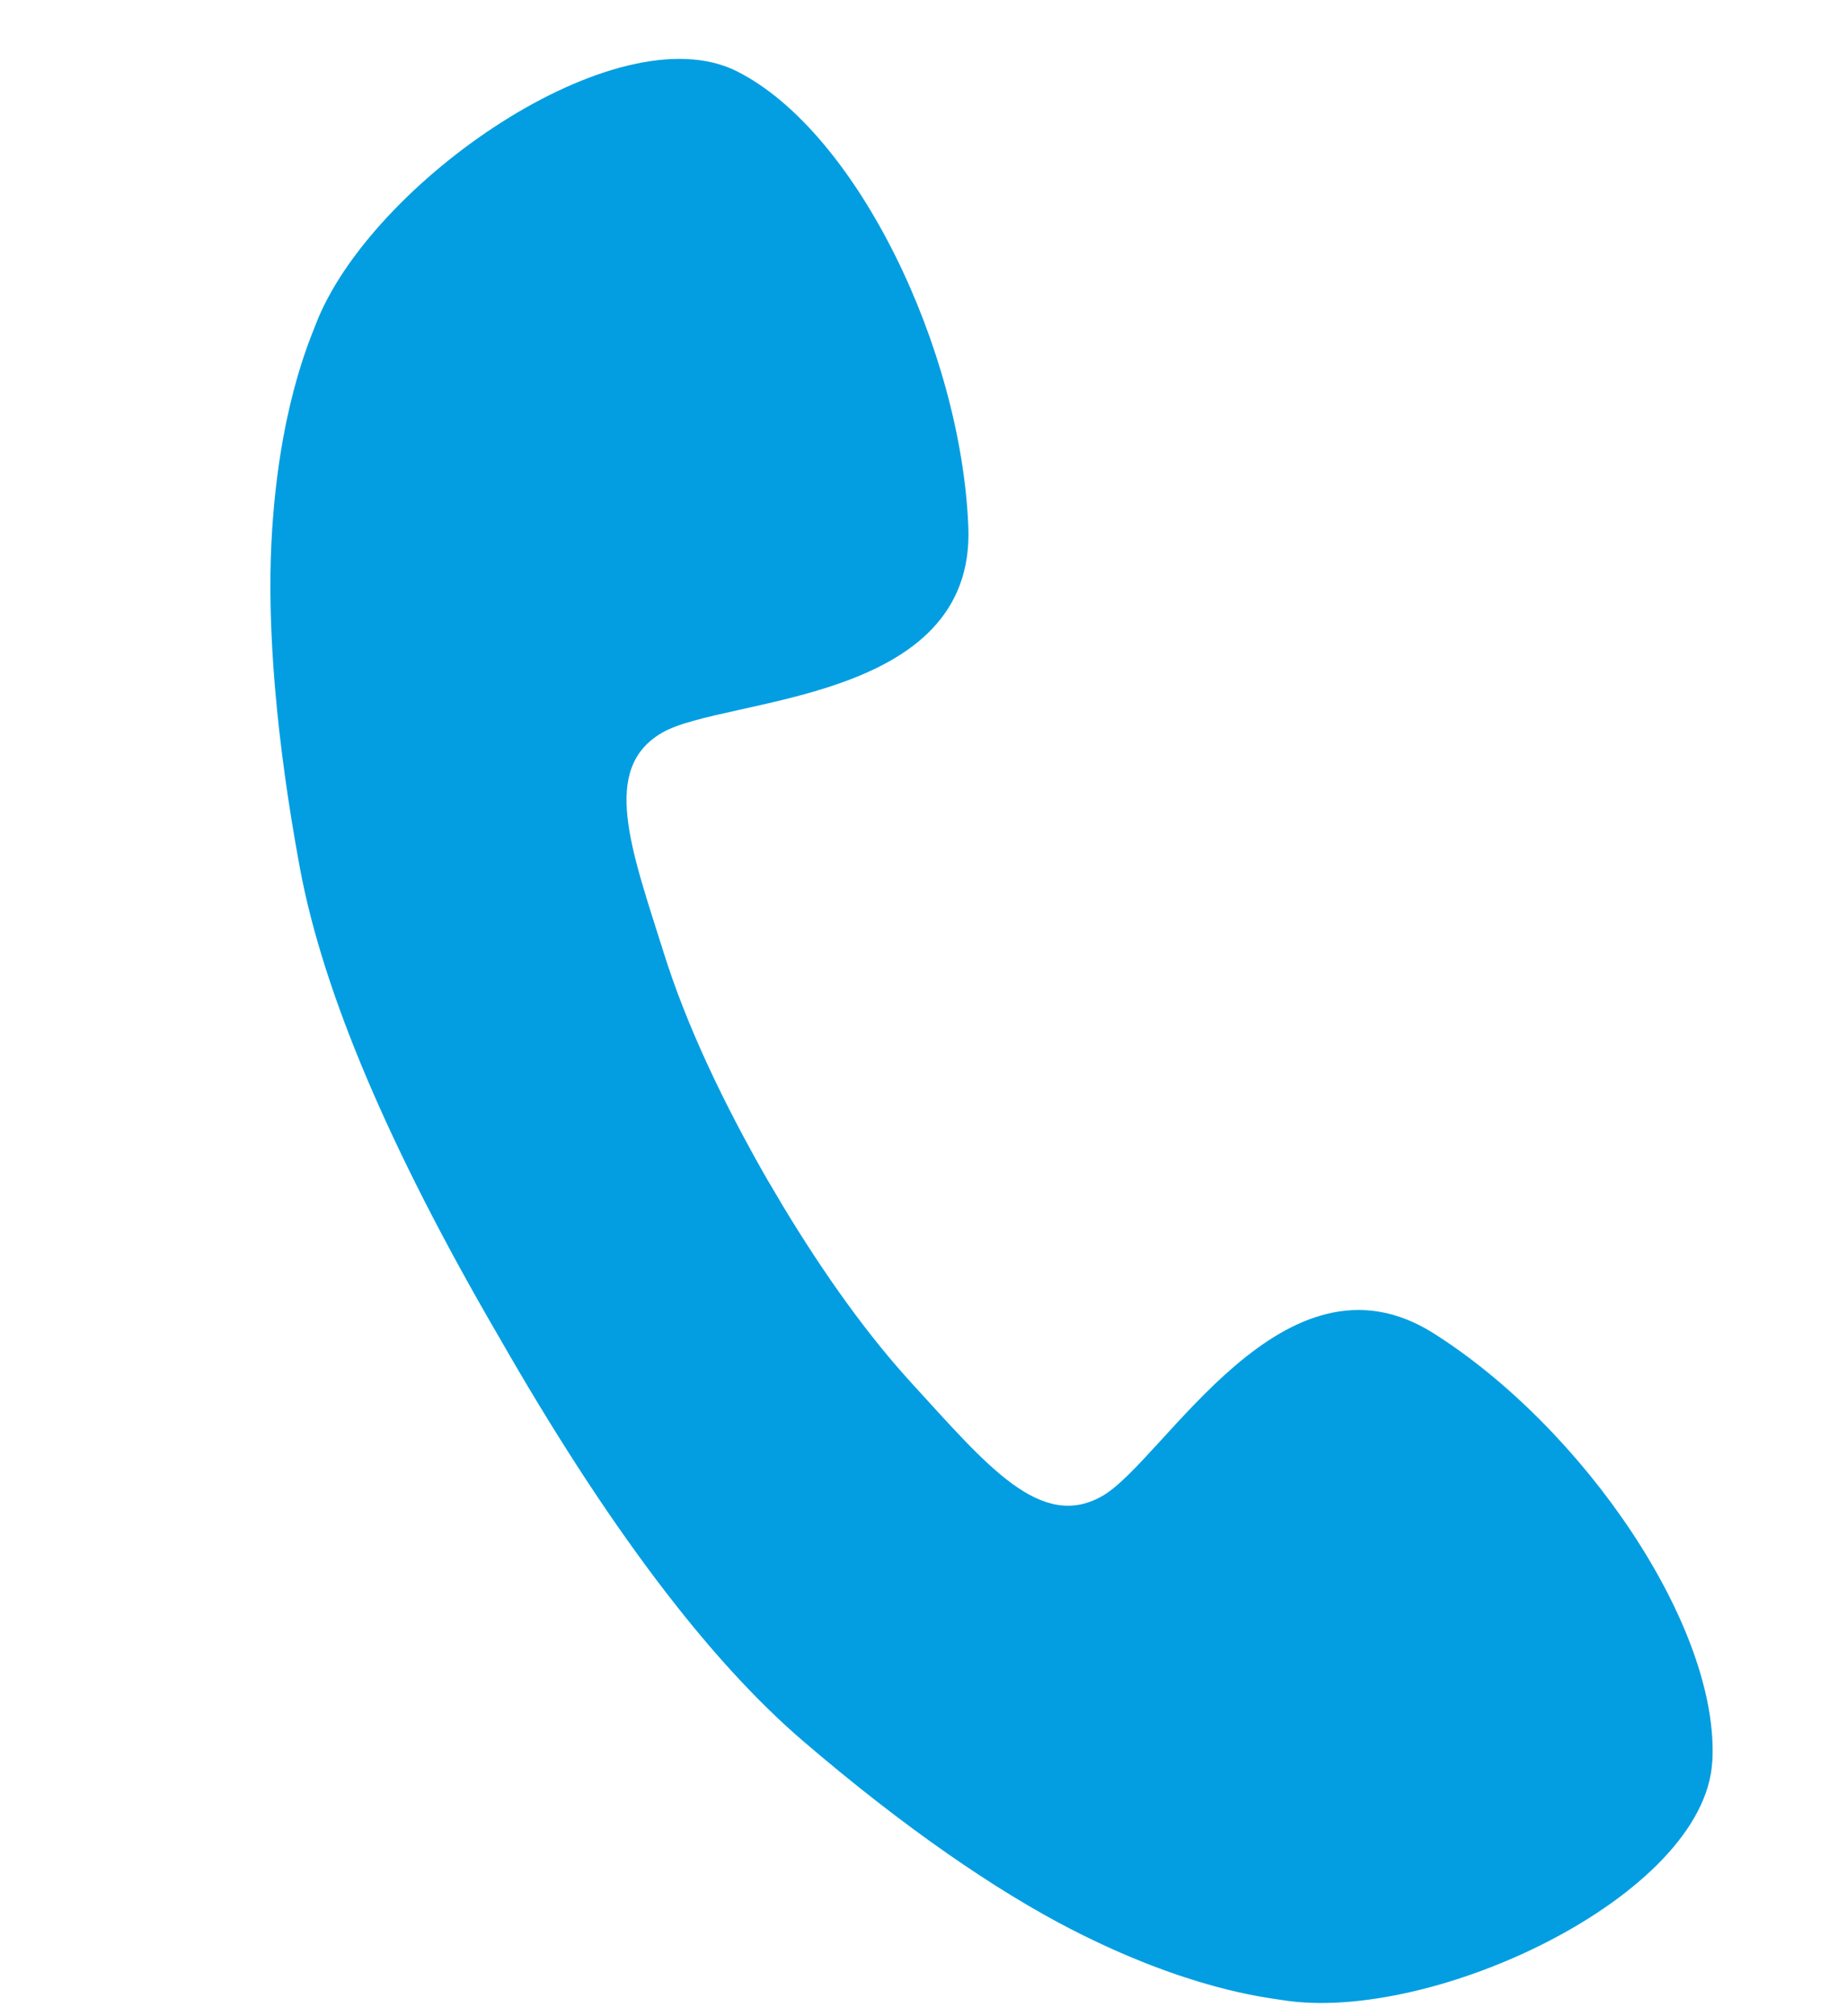 <svg width="22" height="24" xmlns="http://www.w3.org/2000/svg"><path d="M20.395 20.969c-.09 1.6-3.344 3.125-5.122 2.839-.203-.033-1.119-.128-2.509-.84-.892-.458-1.986-1.205-3.192-2.238-1.143-.978-2.354-2.586-3.634-4.825-1.3-2.231-2.088-4.085-2.364-5.563-.29-1.56-.391-2.882-.341-3.883.078-1.56.453-2.401.526-2.593C4.401 2.183 7.35.127 8.78.85c1.431.722 2.67 3.313 2.754 5.422.085 2.109-2.91 2.023-3.646 2.449-.737.425-.373 1.382.019 2.624.26.829.688 1.757 1.284 2.786l-.045-.08.176.299c.518.858 1.034 1.567 1.548 2.127.88.96 1.526 1.754 2.263 1.329.737-.426 2.16-3.062 3.944-1.934 1.785 1.128 3.409 3.496 3.319 5.097z" fill="#029EE1" fill-rule="evenodd"/></svg>